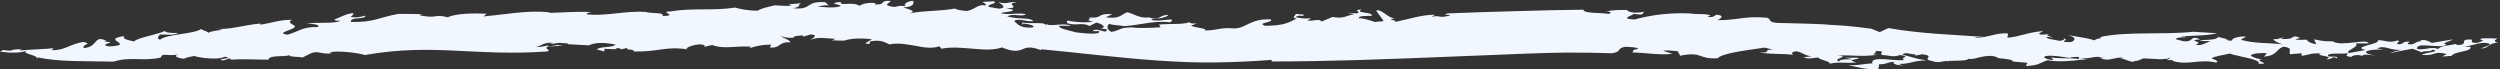 <svg xmlns="http://www.w3.org/2000/svg" viewBox="0 0 1550 43"><rect x="0" y="0" width="1550" height="43" fill="#333333" stroke="none"/><defs><style>      .cls-1 {        fill: #f2f7ff;      }    </style></defs><g><g id="Calque_1"><path class="cls-1" d="M1519.8,34.8c1.7-3.2,13-2.5,11.9-5.8h-3.9c6-.9,10.2-3.2,14.8-2.2,3.5,1-2.4,2.3-4.5,3.2,5.6.1,4.5-3.7,11.2-3.5-3.5-.5-2.9-1.6-.8-2.6-3.9-.1-12-.6-10.5.7l1.4.3c-.3.9-2.5,1.2-3.5,1.7-5.3.1-2.5-1.4-3.6-2.1-8.8-.4-.7,3.3-8.7,3.4l-1.1-.6c-3.9.9-9.9,1.1-10.9,3.2-3.6-2.1-9.1,1-13-.2-.8-4.7,13.7.1,18.3-2.5-4.2-.9,2.4-2.3,4.1-3.4l-13.3,2.2c-1.1-.6-5-2.9-7.4-1.2h1.1c-5.3.7-3.8,2.6-8.4,2-.7-.4.7-1.2,1-1.5-4.2-.4-3.5,1.1-6.3,1.6-4.2-.4,2.1-2-1.4-2.4-4.9,1.9-7.8-.3-12-.2,1.8,2.7-16.9,3.9-7.7,6.1l-10.2,1.9c-3.2-1.4,7-3.8,4.1-6h8.1c-1.4-3.3-17,2.3-22.4-1.3-4.3-.1-3.3.4-11.5-1.2l1.4,3c-4.3-.6-5.7-2.2-5.9-2.8-2.5.2-4.8.1-7.1,0,.6-.4,1.5-.8,3-1-3.2-1.6-4.1-1-5.2-.1-1.7.8-4.4.7-7,.7l2.4-1.1c-1.6.3-3.6.6-3.8,1.1-1.1,0-2.2,0-3.2.3.7.5,2.5,2.2,6.3,3-9.9-1.1-17.6-.4-26.1-2.8.3-.9,3.8-1.9,2.8-2-4.2-.4-8.8,1.1-8.4,2.4-1,0-1.7.1-2.3.1-.8-.7-1.8-1.5-3.8-1.6-.5-.3-1.2-.5-2.7-.6-1.4,2.4-9.5,1.2-11.3,2.3,1.9.2,4.2.2,6.6.1-3.4,1.6-6.4,3.4-9.1,2.1,6.3-1.5-6.7-2.4,2.8-3.1-6.7-3-3.5,2.1-10.6,1.1l-4.6-1.2c.7-1.7,7.4-.8,6.3-1.5l-3.2.2c3.2-1.3,15.2-.4,22.6-2.4l-14.8-.9c-18.7,2-41.9-.4-57.8,3.3h.7c-.3.1-.4.5-.7,1.1l-.7-.4-3.1,1.3c-3.6-1.6-10.2-2-15.9-3.3,2.4.7,3.7,1.5,3.9,2.4-.7,1.7-1.3,2.4-6.6,1.8,0-1.2,3.2-1.2-.7-2.2,2,.6.2,1.5-2.1,1.6-3-.8-7.9-1-8-2.3,1.4-.3,2.5.1,3.4.3,1.4-.3-5.6-1.2-1.5-2.1l-5.4.3c-3.1-1.1,2.1-1.6.9-2.2-8.9.7-13.6,3.4-21.7,4.1.4-.6.5-3.4.4-2.6-6.2-.9-13.4,2.8-20.5,2.8,1.1-.8,3.7-.4,5.9-.7-10.8-.8-20.7-1.3-30.3-2-9.7-.8-19.1-1.7-29.2-3.5l-5.4,2.5-5.2-2.1c-5.3-.7-10.2-1.3-14.9-1.7-2.4-.2-4.7-.4-7.1-.5-2.4-.1-4.7-.3-7.1-.5-9.4-.5-18.7-.6-28.9-.9-6.4-.3-3.7-2.2-6.6-3.2-14-1.3-17.6,1.6-30.9,1.5,1.9-.7,5.2-3-.6-3.4-1.1.7-1.9,2-5.5,1.3l1.9-.8c-3.2-1.4-6.5-.4-13.3-1.3-12.1-.5-23.8,1-33.9,3.8-10.7-.6,1.2-3-.8-3.6,7.5,1.3,5.3-.3,7-1.2-4,.7-8.9,1-10.9-1.1-5.6,0-8.1-.2-13.7,1.1,2.8-.6,5.2.5,2.5,1.3-4.6-.8-16.2-.2-15.6-2.6-13.3.1-27.6.5-41.7.9-14.2.4-28.6.8-42.6,1.4-4.7,1.4,3.6.4,1,1.4-6.8,1.9-5.5-.7-11,.8l2.2-1.4c-8.2,0-16.8,2.9-24.7,4.5,1.3-1.6-6.6-1.1,0-2.2-3.9.4-8.8-6.4-11.8-4.8l4.6,6.3c-.2.6-5.7.4-5.1.8-3.5-1.2-7.7-2.5-10-2.4-1.2-1.6,4.7-1.4,7.9-1.5.4-2.7-11-1.4-6.4-4-6.9.7,1,1.4-3.1,2.5l-6.1-.4,4.7.8c-5,1-6.7,3.1-13.5,1.8l-6.9,2.9c-.8-2.1-5.1-.2-8.7-.6l2.2-1.4c-4.8.2-6.6-.1-9.6-.8,2.6-2,4.3.3,5.4-1.5l-5.2-.5c0,1.2-3.2,2.3.5,2.9-4.8,2.4-7.4,4.4-19.6,4.5-5.6-2,5.9-2,3.5-4-12.7-.6-15.4,5.8-22.8,5.6-9.5-.7-8.9,1.2-18.3,1.3,1.5-.7-.1-1.1-2.4-1.5-2.2-.4-5.1-.9-5.9-1.5l3.8-1.4c-2.5.3-4.8-.1-4.9-.9-.6.7-3.3,1-6.6,1.2-4,.1-8.8.1-12.1.4l1,1.7c-5.1.3-12.3.8-17.7.1-8.1,0-6.4,1.5-12.8,2.8-3.3-1.7-2.8-3.4-1.5-5.1,2.1,1,5.8.8,9.4,1.5,10.4-.7,18.5-3.6,28.6-2.4,4.6-3.8-6.8.2-11.7-1.5.2-.2.5-.3.9-.3-.4,0-.8,0-1.2-.2,3.7-.2,9.6-.6,10.7-2.6-6.1.1-4.6,3.8-12,1.6-5.7.8-10-2.6-13.4-3.2-3.8,1.2-4.2,4.4-13.4,3.1l4.2-1.9c-10.4-.8-5.2,2.9-14.9,2,3.4.5-3.5,1.9,3,2.5-3.3.9-10.4.6-15.6-.5-1.4.2-.4.7-.7,1.5,5.7,2,9.4-.7,14,1.8l4.2-2.1c5.4,1.3,5.8,3.3,2.4,3.9,1.5,0,2.9-.2,4,.3.6,3.7-6.4-1.8-8.6,1.1h3.9c1.5,2.5-9.1,1.4-14.1.8-5.5-1.5-10.6-2.3-10.8-4.1h7.6c-3.8-1.8-9.7-.1-14-.5-.3-.2-.7-.5-1.2-.6.2.2.3.3.3.5-.9-.2-1.7-.4-2.4-.9-3.8-.4-9.6.2-13.1-.6l.3,1.5.5-.8c3.5.3,8.2,1.6,5.5,2.5-8,.5-9.4-2.6-11.2-4,2-2.2,7.8.6,11.9,0-2.3-2.5-8.1-.8-16.2-2.9,3.5-2.3,9.5.7,11.5-1.5-6.6-.9-8.5.7-15.4-.4,1-1.1,7.8-.7,7.4-2.3l-4.4-1.1c11,.7-1.7-3.3,6.9-3.3-4-1.3-5.8,1.6-11.5-.3,1.5,1.2,6,3.5.4,4.1l-6.2-1.1c-2.5-1.4,6.7-2.3,2.7-3.5l-6.6.4c.2.8,3.3,1.3,1.3,2.2-3.7-1.1-6.4,2.5-10.9,3.4-3.5-.2-6.3-.6-7.6-1.5-4.5.8-9.6,1.2-14.6,1.5-5,.3-9.9.7-14,1.6,5.6-1.4-.1-2.6-3.5-3.8,6.5-.2,6.6-2.5,6.2-4.1-4,.2-6.6,2.5-4.6,3.4-6.6-1.1-4.6,1.5-10.4-.2-3.7-.9,1.9-2.3.6-3.2-7.2-.2-2,2.8-9.7,2.2.4-.3,1.1-.4.5-.8-4.2-.5-8.7.6-9.6,1.8-4.5-3.1-12.6.5-11.7-2.5-10.1,1,1.5,1.6-.4,2.7-4.1,1.4-11.8.4-14.2.1,2.5-.2,4.8-1.1,7.2-.6l-2.2-2c-12.7-1-7.8,5-20,3.7,6.2-1.3,2-1.6,5-3.2-1.9.6-11.4.4-5.6,1.8-4.6,0-7.7-.2-10.8-.4-4,1-8.3,1.8-10.5,3.3-6.3.1-11.1-1.1-14.1-1.9-13.2,2.1-25.6.1-39.5,2.3h1c-10.9.1,4.9,2.6-6.4,3,1.4-2.6-6.8-1.4-10.5-2.6-13.9-.8-23.9,2.8-36.7,1.5,0-.5.9-1.2,3.3-1.4-9.8-.5-17.6.3-26.4.5l.4-.3c-14.1-1.6-26.9,1.3-41.4,2.5,1.2-.4,1.4-1.3,2.3-1.7-7.4-.3-19.1-.3-24.2,2.2-8.8-2.2-5.8,1-17.1-1.1-.7-.4,1.1-.5,1.8-.6-5.5-.6-9.5-.2-15.1-.4-12.3,2.1-15.2,5.4-29.6,5-.9-3.4,8.8-1.2,9-3.9-2.8.7-5.3,1.5-9.3.8,2.3-1.4.5-.9,2.1-2.2-3.1-.8-12,4.1-12,3.7-.1.7.9,1,3.7.8-3.3,2.2-14.1.7-21,1.9,2.3,0,9.4.4,6.8,2.1-9.3-.4-12.3,3.1-18.7,4.7-8.6-1.2,6.2-3.2,4.5-5.5-1.5-.8-5-2.6-1.4-3.7-7.7-.2-13.2,2.1-20,3l.2-.7c-9.6.7-19.7,4.2-27.8,3.2l4.3.6c-1.5.5-6.4.5-9,2,.2-1-4.5-1.7-4.1-2.5-4.9,3.4-21.3,3.1-25.7,6.7-2.6-.8-.6-2.4,0-3.2,6.1,0,8.2.6,11.3-1-5,.3-8.8-.4-8.1-1.3-4.9,2.5-16.9,4.1-19.3,6.6-3.7-.9-7.3-1.3-6.1-3.3-15.4,2.1,8,5.4-9.4,6.4-8.1-1.3,7.6-2.9-3.4-2.9l2-.4c-8.2-4.4-5.3,3.8-14.3,4.3-1.4-2.6,6.1-2.3-.2-3.8-8.2,1.2-11.5,5.4-19.7,5.1l1.2-1.2c-5.2.6-15.5.8-20.7,1.4-.3-.5.5-.5,1.5-.7-9.7-.3-3.9,1.6-12,.4L0,32c4.1.6,11.8,1.3,16.8-.6-4.9,1.9,8.1,2.7,5.8,5.2l.9-1c13.4,2.9,30.3,2.2,47,2.6,10.3-3.3,17.9,0,29.1-2.5,1.6-3.2,2.1-.7,11.7-1.9-5.1.7-.5,2.4,2.8,2.6,1.8-.9,4.1-1.3,6.4-1.7,2,.9,14.3,2.8,18.7.5,5.9.7-1.3,1.1-2.6,1.8,2.5,1.5,4.7-1.5,6.7-.5,0,0,0,.3-.7.5,9-.6,14.4,0,23.8,0,.6-3.1,9.2-1.5,13.3-2.8-1.3,1.1,5.3.9,8,1.4l4.9-2.5c4.9-2.1,7,1.1,13.4-.2l-1.6-.5c4.7-1.1,17.1.2,21.8,1.7,43.2-7.5,67.3,1,113.1-2.2,2.9-1-2.2-1.5,0-2.9,4.6-.5,5.7-.4,9.9-.6-3.8-.7-3.1.3-2.7-.6l-6.5,1.1c-.3-.2.4-.3-.3-.7-2.2.4-4.7,1.1-7.5,1,4-.9,5-3.2,10.6-2.6-.4.3-1.1.5-2.6.7,4.5,0,4.7-1.1,8.2-.6,4.2.4,3.1-.3,3.7.7l13,.7c6.4-2.9,14.4-.7,16.5-.5-1.3,2.1-8.6.9-11.7,3l4.7,1.3.2-1.6,6.7.2-.4.3c.8-.7,1.5-1.3,3.3-.8.3.2,1,.6.2.7l4.7-1.1c-2.7,1.8,4.2.4,3.6,2.3,15.5.4,19.6-3.4,33.3-1.3-2.3-.8,4.2-3.2,8.4-3.1,2.4.4,3.1.8,1.6,1.6l5.4-1.2c7,2.7,13.6.5,23.8,1l-.5.9c3.7-1.2,7.7-2.2,13.3-2.1l-.9,1.7c6.9.8,5.1-3.8,12.7-3.1-.1-1.8-5-2.5-5.8-4.2,1.9,1.8,10,1.6,8.1.4,7.4-1.1,5.2-.2,5.8.2l4.3-1.3c5.3-.1,1.8,2.3-.1,3.4,4.8-2.2,10.2-1,15.7-.7l-2.2.9,7.3.2c2.4-.7,5.2-1.2,8.2-1.3,3-.1,6.2,0,9.3.5l-4.2,2.4c4.3,1.3,2.2-.8,3.3-1.2,6.8-1.1,8.3.5,11.8,1.9,5.5-1.1,10.9,0,16.1.9,5.2,1,10.2,1.9,14.9.3l1.1,1.5c6.4-1.3,13.3-.5,19.7,0,6.5.6,12.7,1,17.9-.8,15.2,6.1,10.5-3.7,24.5,1.8l-.4-.7c23.5,2.2,47.8,5.3,72.2,7,6.1.4,12.2.8,18.3,1,3.1,0,6.1.2,9.1.2,3.1,0,6.1,0,9.1,0,11.9-.2,23.3-.7,34.4-1.6v1c35.8,0,71-1.4,106.2-2.8,17.5-.7,35.1-1.4,52.6-2.1,8.9-.3,17.3-.6,26-.6,8.6,0,17.3.1,26.1.4,6.5-.8,2.7-3.1,8.3-4,2.4.1,8,.2,8,1.4-4.8.5-2.1,1.7-3.8,2.1,7.9.1,18,1.9,25.1.8l-5.8-1.8c2.8-.6,7,.1,9.5.3-1.1.8,2.4,2.6.3,2.9,15.1-3.2,11.5,2.2,24.1,1.4,2.7-3.2,18.5-5,29.1-6.6l5.3,1.3c-7.2-.5,0,2.4-9,1.6,7.4,1.5,14.4.6,21.4,1.6-1.3-.9-.9-2,2-2.2,4.3.8,4.5,2.5,9.4,3.1l-5,.6c3.2,1.5,6.2.1,9.2.2.8,1.5,8.2,2.4,6.8,3.8,6.9-1.4,9.3-.1,16.8-.8-7.5-2,2.1-1.7,1.3-2.9h-8.6c12,1.8-4-.1-3.3,2.3-5.6-1.5,8.2-3.3-1.4-3.7,11.5-.4,13.8,1,25.5-.5-7,.1,1.4-1.5-2.3-2.4,8.8.4,2.1.9,4.8,2.6,4.8.2,6.5,1.6,11,0,7.8,1-1.2,1.8,2.7,2.9-3,1.6-21.6-3.1-19.8,2.3-2,0-4.3.3-6.9.7-2.6.3-5.3.6-8.3.3,2.6.5,5.7,1.4,9,2,3.3.5,6.7.8,9.9.4l.5-2.9c4.8.2,5.9-1.8,9.4-1.4-1.9.8,1.4,2.2,5.3,2.1-1.1-.5-2.6-.4-2.2-.9,7.2,0,8.2-2,16.8-2.2-7-1-8.4-2-14.9-3.5,1.8-2,4.7-.1,8.5-.2-.6.3-1.4.3-.3.7l4.2-.8c8.7,1.2-1.2,3,6,4.2,4.9,1.9,6.9-.8,10.7.3-.3-.2-.5-.4-.7-.5.9,0,1.5.1,1.9.2,0,0,0,0,0-.1,4.7-.2,9.6.1,11-1.4.5.7,4.1-.1,5.6-.6,2.6-.5,8.8-2.3,12.6.3h-.3c5.8.4,10.2,1.3,9,2.1l9.3.8-1,2c8.5-.4,7.7-1.6,13.5-3.6,6.1,1.3,16.7.4,20.7-.3.7,0,1.7.1,3.4,0l-3.5-.8c6.6.1,5.8-.9,10.2-.9-.9-.2-1-.3,1.4,0-.5,0-1,0-1.4,0,.4,0,1.1.2,1.7.2l-.2-.2c.7,0,1.5.1,2.4.2-.2.2-1.2.2-2.2,0l.8.7c5.3,2.2,8.1-1.2,13.8-.4-.6,0-1.5.2-2,.2,3.2.6,7.7,3.4,9.1,1.7.7.2,1.9-.1,2.9-.6h.4c-.1,0-.2,0-.3,0,1.5-.6,2.8-1.3,3-.9l8.1.4c1.6.3,3.6,0,5.3-.2l1.4.8c3-.1,3,.4,2.6.6,10.3,2.9,15.9-1.5,27,1,2.1-1.4-2.5-2-2.8-2.8,1.7-1.1,8.1-2.1,11.2-2.8,5,1.9,20.1,3.6,17.7,6.3,9.2.2-2.9-1.7,1.7-2.7h1.1c-3.2-.2-5.7-1.1-7.4-2.2-.7-1.5,7.4-2,9.8-1.6l-1.7,2.1c8.5-.8,6.7-4,11.9-6.2,6.7.8,2.9,2.8,4.3,4.7l7.1-.6v1.6c4.6-.5,5.7-2,12-1.4-4.6,1.5,9.5,1.4,3.2,3.5,3.5.5,4.5-2.6,6.3-.5,2.4-1.7-3.2-.8-5-1.3-1.5-2.5,7.7-1.3,12-1.9.4,1.3-2.8,1.5,2.2,2.3,1-1,4.2-1.8,7-.6,0-1.6,5.6-.4,8.5-.3-3.2-.3-7.8-1.4-5.7-2.8,2.5-.7,4.6-1,10.2-.9l-3.9-.7c4.9-2.4,8.2,1.6,14.9.8-2.8,1-4.6,1-7,2.2,3.2-.8,9.1-2,14.1-2.8l5.7,2.2c.7-1.2,6.4,0,6.3-1.6,7.1,1-5.6,2-6.3,3.2,8.8.9,7-2.8,15.5-.5l-2.8,1.5c2.8,0,8.4-.9,8.8-.1,0-.5-1.4-.3-3.2-.3h0ZM1271.6,35.7c1,.5,1.2,1.1,1.5,1.5-2.5-.1-5.1-.7-5.9-1.9,3.2-2.4,19.6,1.8,16.4.3,7.3-.9,5,.2,5.5.9-7.2-.7-11.2,0-17.6-.9h0ZM1344.4,36.6l-1-.4c2.3-.4,3.6-.8,1,.4ZM1419.4,24.4h0l.9-.5c-.2.2-.6.4-.9.5Z"></path></g></g></svg>
